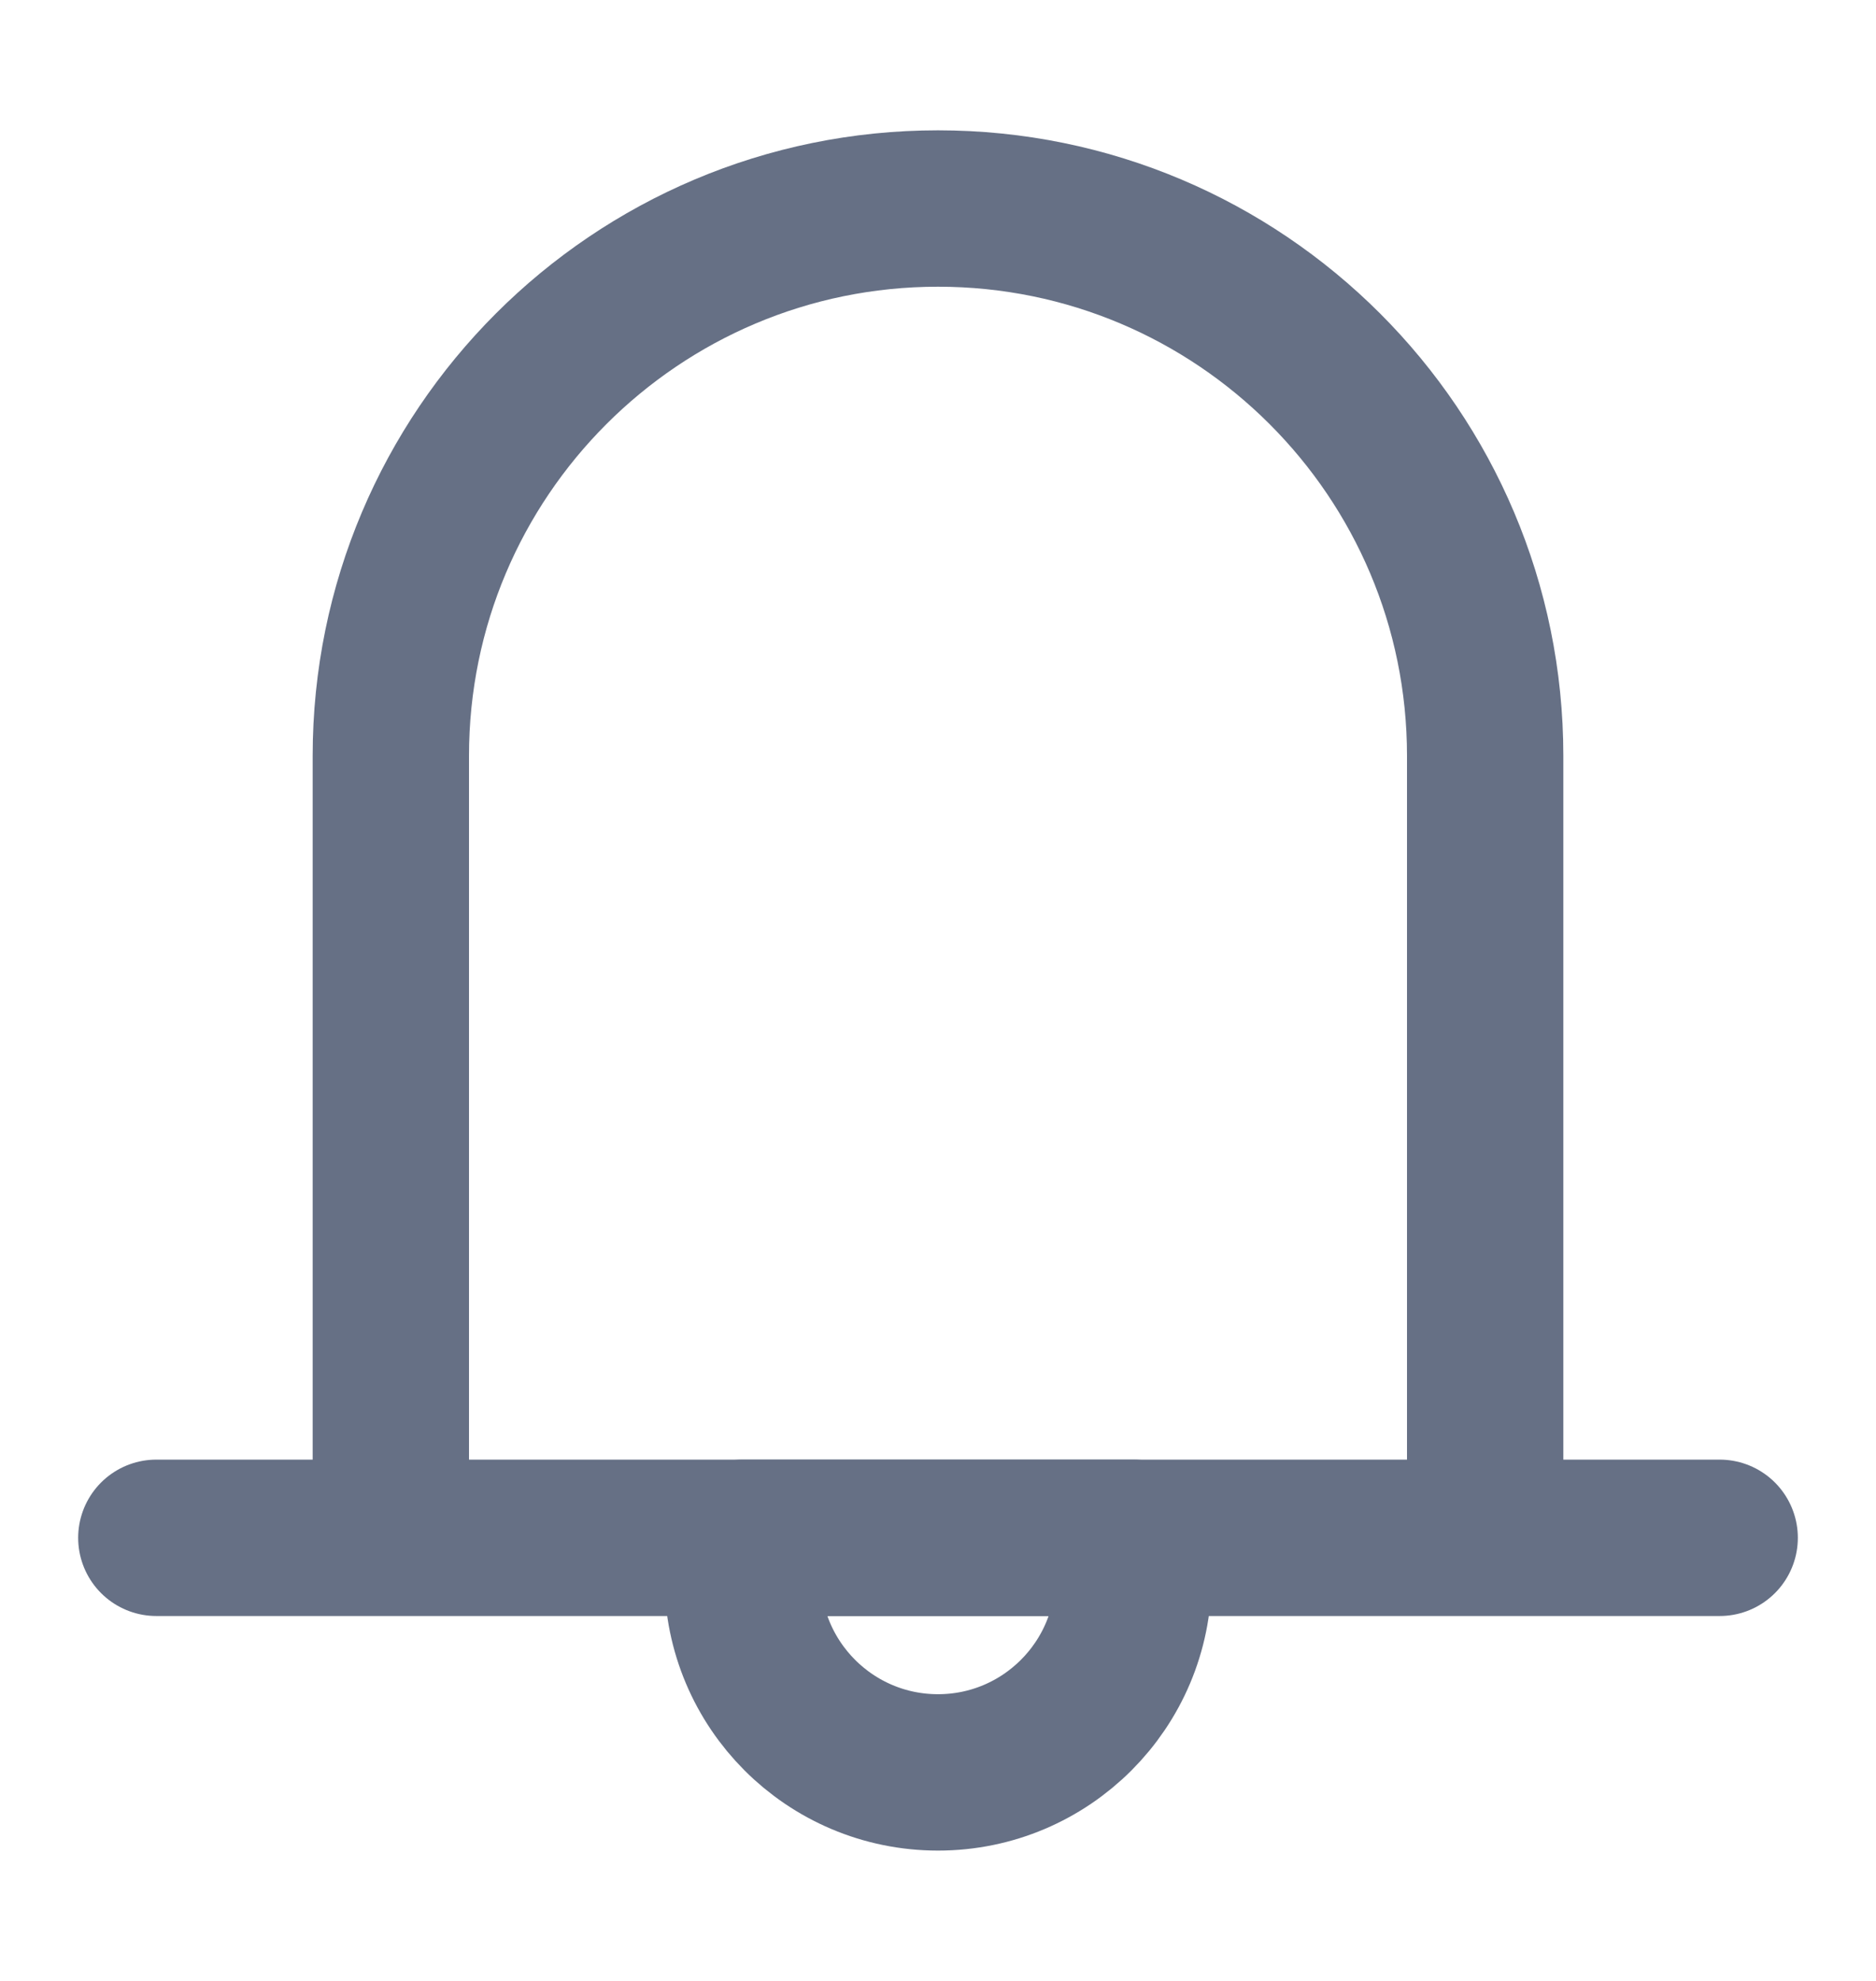 <svg width="18" height="19" viewBox="0 0 18 19" fill="none" xmlns="http://www.w3.org/2000/svg">
<path d="M3.75 14.75V7.25C3.75 4.351 6.101 2 9 2C11.899 2 14.25 4.351 14.25 7.25V14.75M1.5 14.75H16.5" stroke="#667085" stroke-width="1.5" stroke-linecap="round" stroke-linejoin="round"/>
<path d="M9 17C10.036 17 10.875 16.16 10.875 15.125V14.75H7.125V15.125C7.125 16.16 7.964 17 9 17Z" stroke="#667085" stroke-width="1.5" stroke-linecap="round" stroke-linejoin="round"/>
</svg>